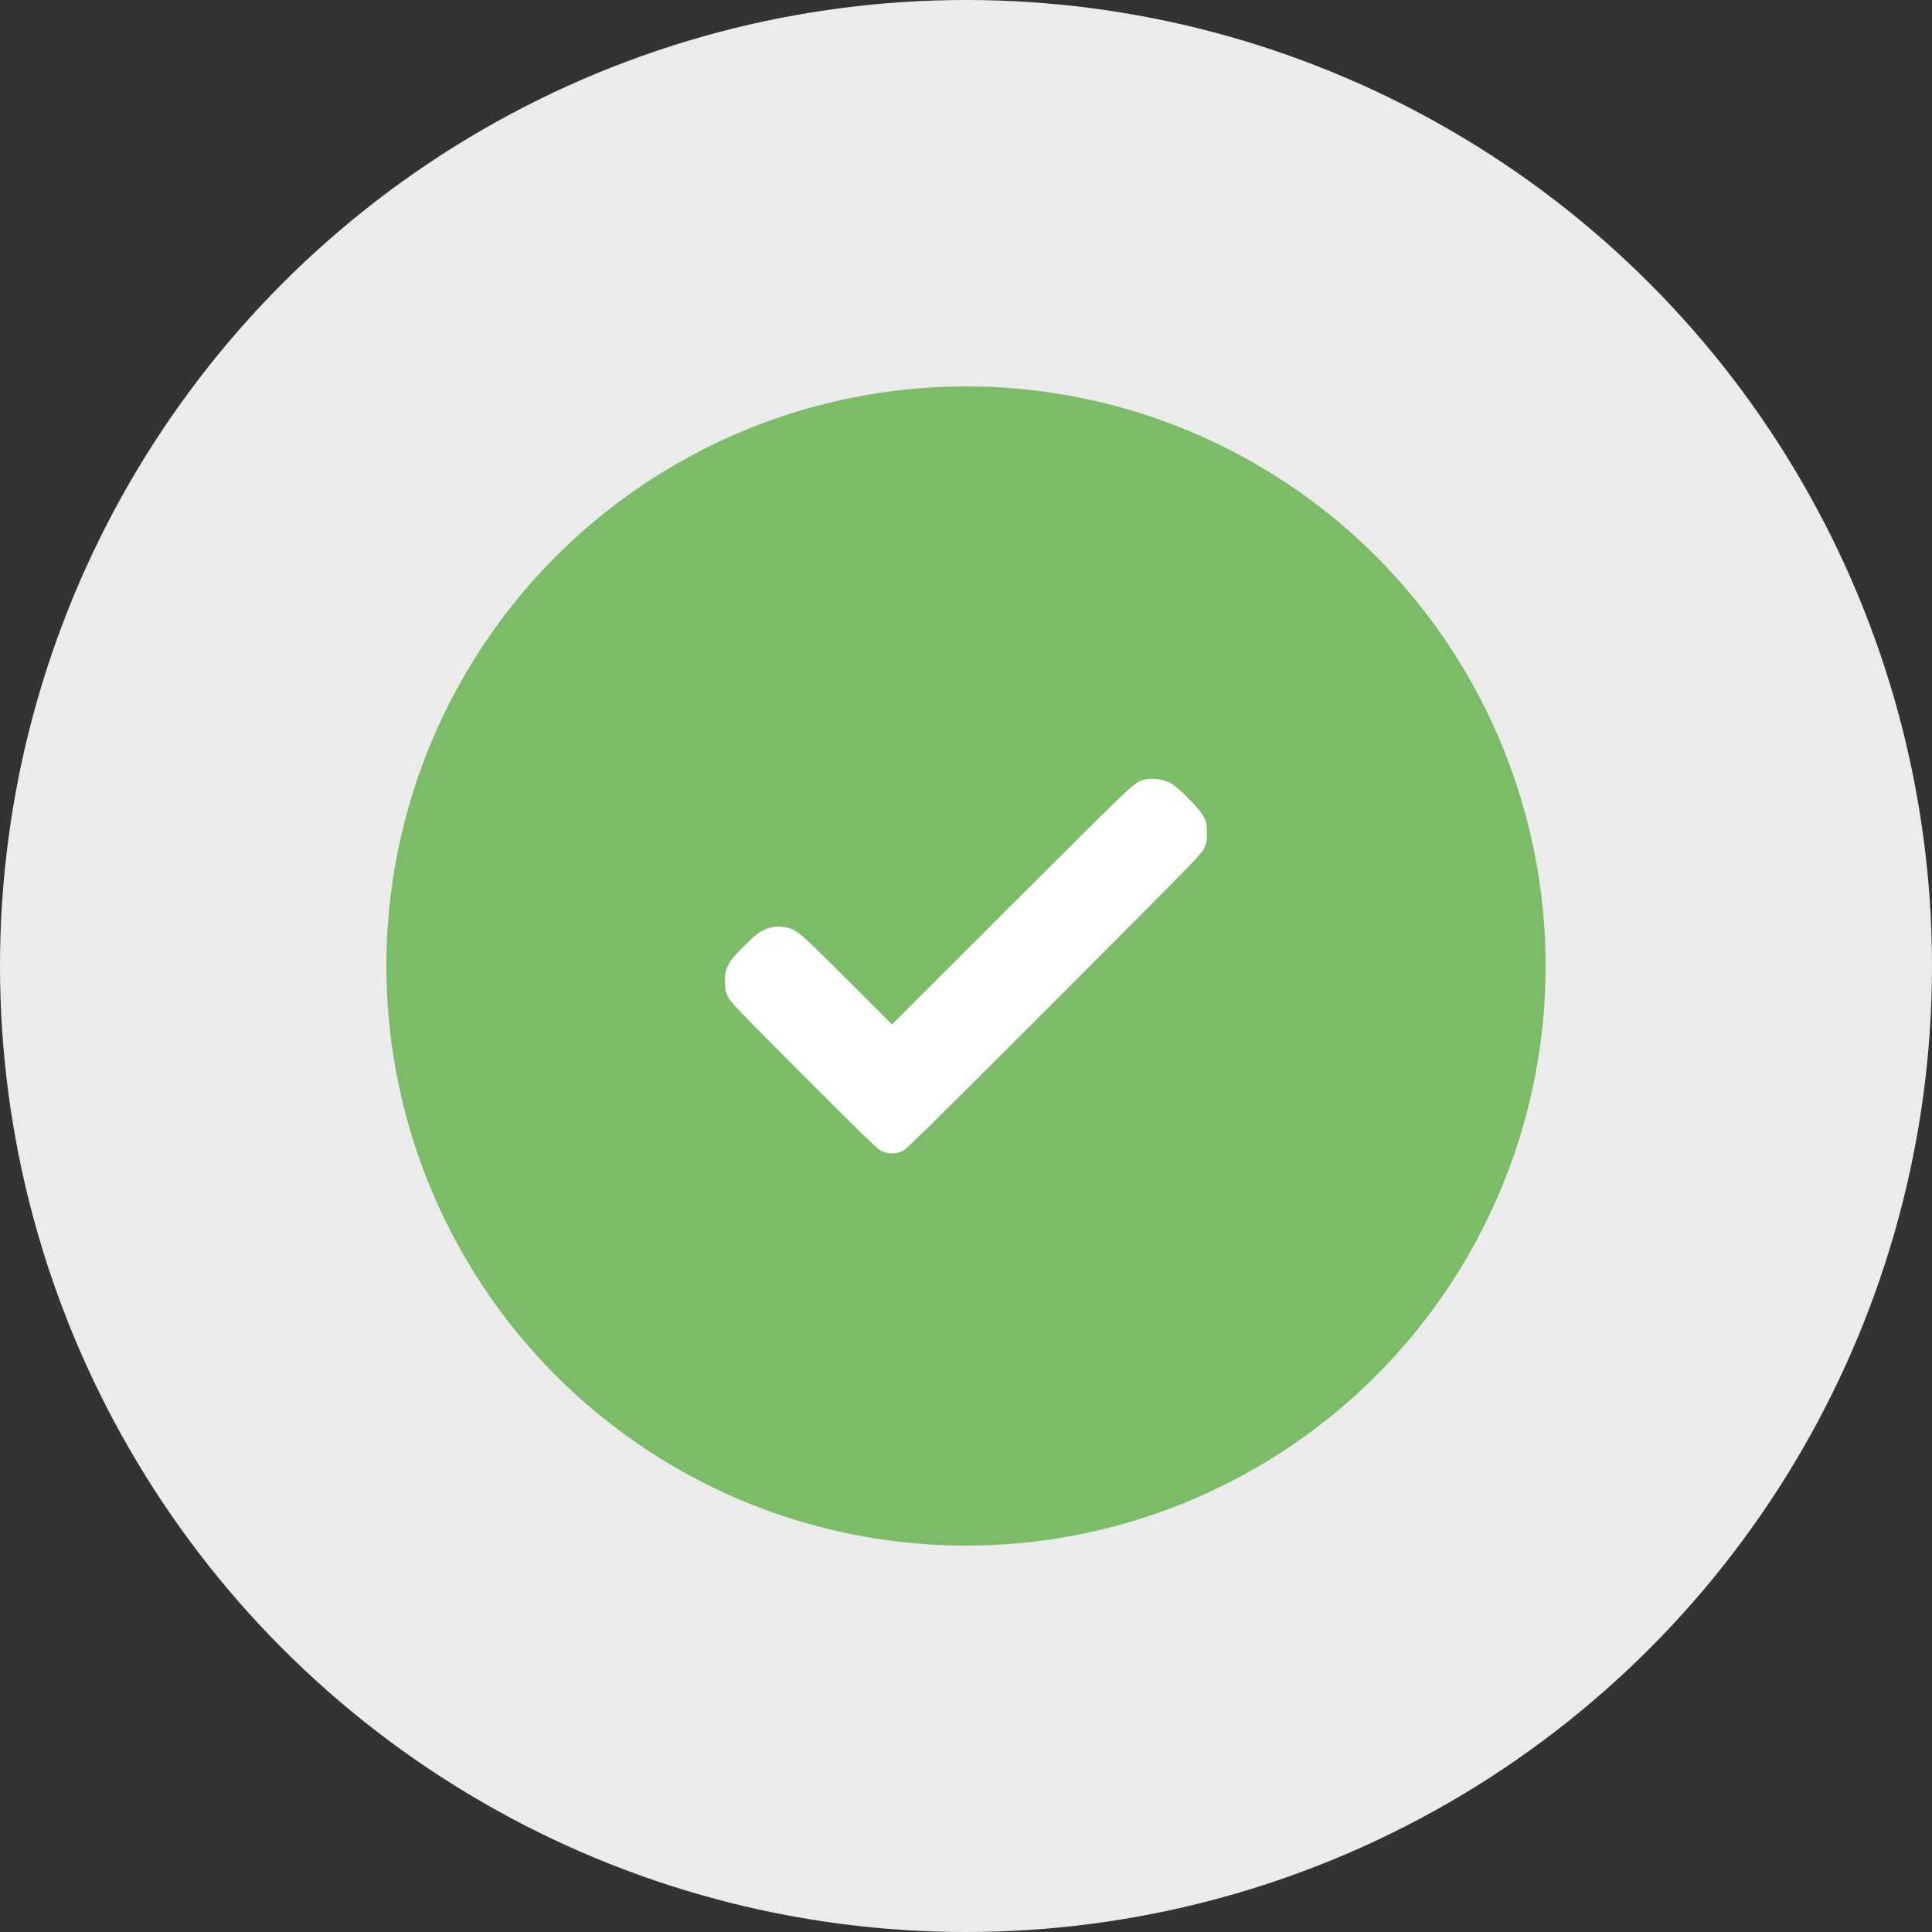 <svg width="40" height="40" viewBox="0 0 40 40" fill="none" xmlns="http://www.w3.org/2000/svg">
<rect x="0" y="0" width="40" height="40" fill="#333333" stroke="none"/>
<circle cx="20" cy="20" r="20" fill="#EBEBEB"/>
<circle cx="20" cy="20" r="12" fill="#7CBB68"/>
<path d="M23.736 16.133C23.49 16.184 23.637 16.049 20.957 18.723L18.467 21.211L17.529 20.273C16.518 19.262 16.496 19.244 16.246 19.197C16.146 19.18 16.092 19.18 16.004 19.195C15.783 19.24 15.695 19.299 15.406 19.586C15.184 19.811 15.129 19.877 15.074 19.99C15.016 20.115 15.01 20.143 15.01 20.312C15.01 20.475 15.018 20.514 15.066 20.625C15.121 20.744 15.217 20.846 16.627 22.26C17.713 23.348 18.158 23.781 18.23 23.822C18.369 23.898 18.559 23.898 18.701 23.824C18.775 23.785 19.545 23.025 21.838 20.729C24.73 17.832 24.879 17.68 24.934 17.559C24.982 17.447 24.99 17.408 24.99 17.246C24.99 16.979 24.938 16.873 24.646 16.572C24.4 16.318 24.281 16.223 24.145 16.172C24.029 16.129 23.844 16.111 23.736 16.133Z" fill="white"/>
</svg>
